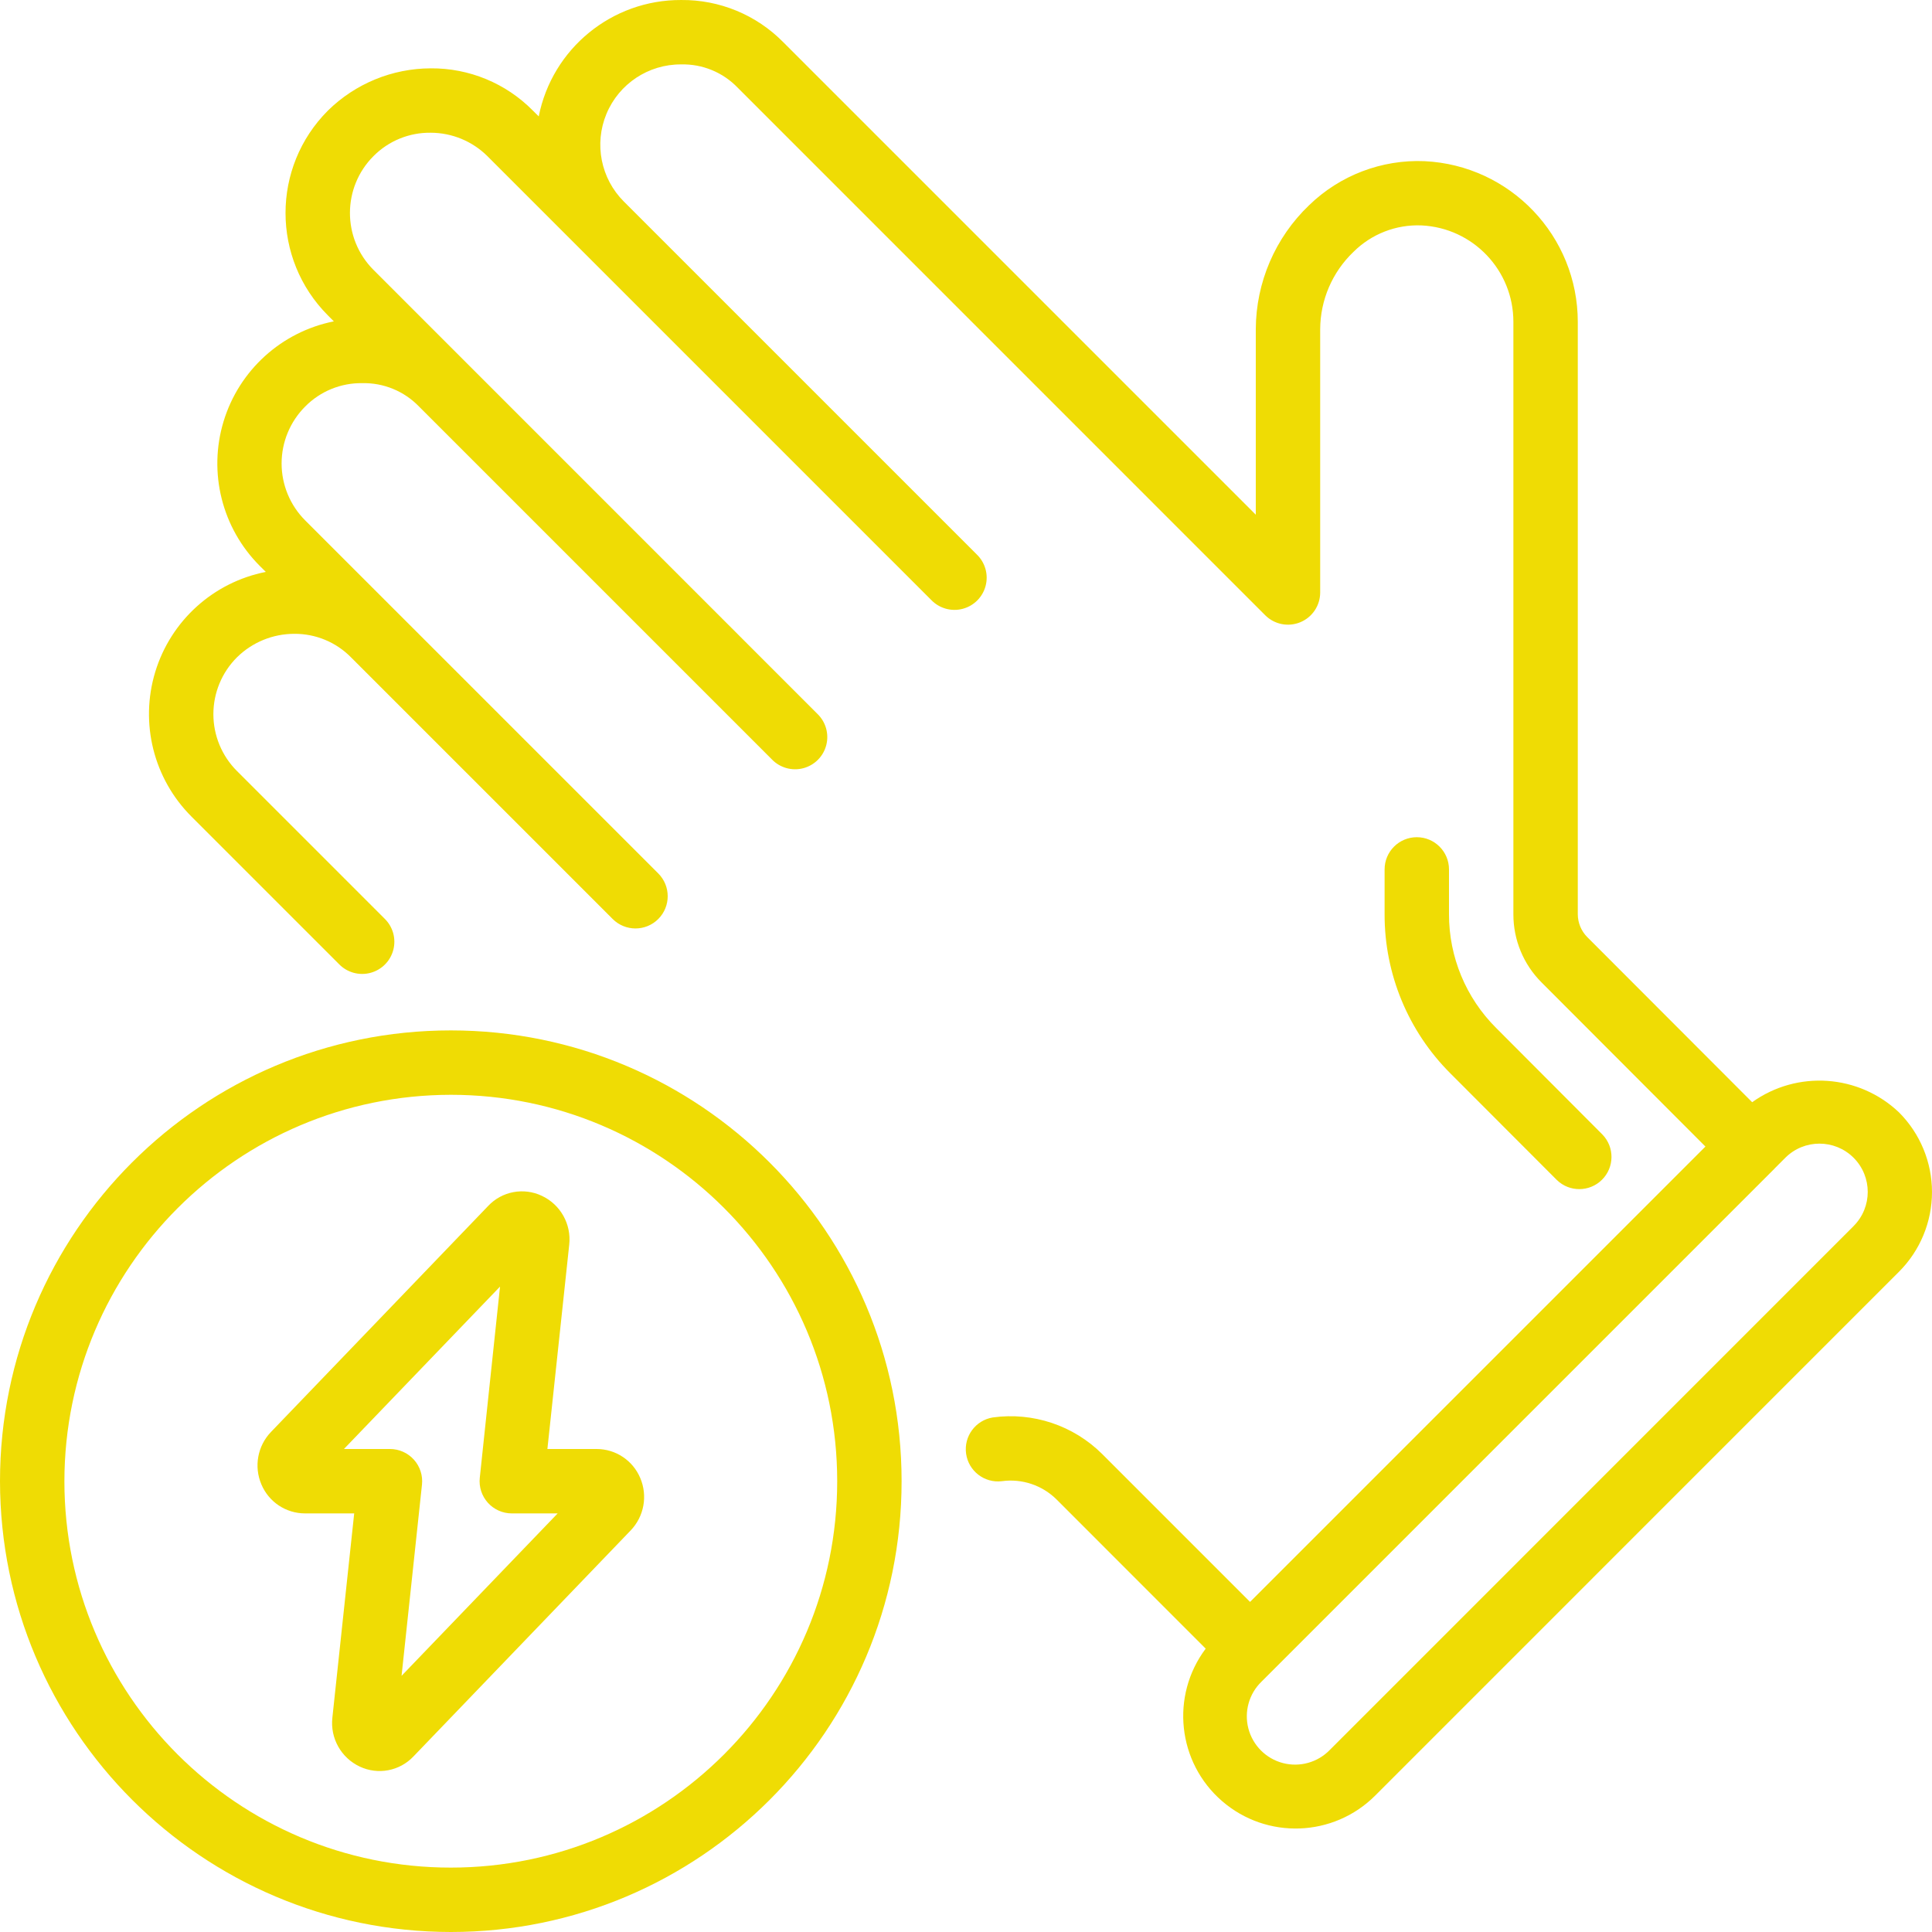 <svg xmlns="http://www.w3.org/2000/svg" version="1.1" xmlns:xlink="http://www.w3.org/1999/xlink" xmlns:svgjs="http://svgjs.com/svgjs" width="512" height="512" x="0" y="0" viewBox="0 0 512.002 512.002" style="enable-background:new 0 0 512 512" xml:space="preserve" class=""><g><g><g id="Page-1_30_"><g id="_x30_31---Insulated-Gloves"><path id="Shape_139_" d="m503.253 294.786c-10.651-10.104-26.973-11.232-38.912-2.688l-43.716-43.776c-1.589-1.607-2.484-3.773-2.492-6.033v-156.954c.003-22.77-17.874-41.531-40.619-42.624-11.369-.471-22.431 3.753-30.592 11.682-8.981 8.581-14.08 20.449-14.123 32.87v49.143l-125.209-125.208c-7.135-7.257-16.916-11.298-27.093-11.196-18.337-.07-34.153 12.863-37.726 30.848l-1.562-1.553c-7.142-7.237-16.909-11.272-27.076-11.187-10.186.032-19.956 4.047-27.221 11.187-14.991 14.995-14.991 39.302 0 54.298l1.562 1.57c-13.889 2.775-25.123 12.971-29.228 26.526s-.415 28.27 9.601 38.285l1.596 1.587c-13.917 2.748-25.185 12.945-29.306 26.519-4.12 13.574-.422 28.314 9.619 38.335l39.083 39.083c2.143 2.218 5.315 3.108 8.299 2.327s5.313-3.111 6.094-6.094c.781-2.984-.109-6.156-2.327-8.299l-39.083-39.084c-4.015-3.994-6.272-9.424-6.272-15.087s2.257-11.093 6.272-15.087c4.039-3.97 9.475-6.197 15.138-6.204 5.645-.052 11.07 2.186 15.036 6.204l69.376 69.376c3.337 3.334 8.745 3.332 12.079-.004 3.334-3.337 3.332-8.745-.004-12.079l-93.568-93.559c-4.002-4.001-6.25-9.428-6.25-15.087s2.248-11.086 6.25-15.087c3.991-4.047 9.463-6.286 15.147-6.195 5.651-.119 11.095 2.127 15.019 6.195l93.525 93.525c2.143 2.218 5.315 3.108 8.299 2.327s5.313-3.111 6.094-6.094c.781-2.984-.109-6.156-2.327-8.299l-117.649-117.667c-8.328-8.331-8.328-21.835 0-30.165 4.004-4.032 9.473-6.265 15.155-6.187 5.622.01 11.014 2.232 15.01 6.187l117.658 117.658c2.143 2.218 5.315 3.108 8.299 2.327s5.313-3.111 6.094-6.094-.109-6.156-2.327-8.299l-93.526-93.526c-6.121-6.096-7.949-15.288-4.627-23.263s11.135-13.15 19.774-13.098c5.658-.142 11.113 2.107 15.027 6.195l139.776 139.785c2.44 2.44 6.11 3.169 9.298 1.849s5.267-4.431 5.268-7.882v-69.751c.029-7.758 3.218-15.168 8.832-20.523 4.762-4.739 11.284-7.278 17.997-7.006 13.666.635 24.409 11.919 24.371 25.6v156.954c-.016 6.784 2.678 13.294 7.484 18.082l43.409 43.477-120.678 120.67-39.177-39.177c-7.625-7.588-18.358-11.177-29.013-9.702-4.571.754-7.705 5.018-7.061 9.606s4.831 7.824 9.433 7.29c5.353-.748 10.748 1.055 14.575 4.873l39.484 39.501c-9.382 12.518-7.487 30.16 4.34 40.4s29.559 9.59 40.605-1.488l138.786-138.795c5.602-5.601 8.749-13.198 8.749-21.12s-3.147-15.519-8.749-21.12zm-12.066 30.174-138.76 138.778c-3.214 3.327-7.973 4.662-12.448 3.491s-7.97-4.666-9.142-9.142c-1.171-4.475.163-9.234 3.491-12.448l135.68-135.68.111-.077.068-.119 2.944-2.944c4.997-4.991 13.093-4.991 18.091 0 4.997 4.998 4.997 13.101 0 18.099z" fill="#EFDC04" data-original="#000000"></path><path id="Shape_138_" d="m375.467 221.869c-4.713 0-8.533 3.821-8.533 8.533v11.887c-.037 15.83 6.248 31.02 17.459 42.197l28.203 28.245c3.346 3.236 8.668 3.194 11.962-.095s3.344-8.612.112-11.962l-28.16-28.237c-8.023-7.979-12.527-18.833-12.51-30.148v-11.887c0-4.713-3.82-8.533-8.533-8.533z" fill="#EFDC04" data-original="#000000"></path><path id="Shape_137_" d="m119.467 512.002c65.98 0 119.467-53.487 119.467-119.467s-53.487-119.467-119.467-119.467-119.467 53.488-119.467 119.467c.071 65.951 53.516 119.397 119.467 119.467zm0-221.867c56.554 0 102.4 45.846 102.4 102.4s-45.846 102.4-102.4 102.4-102.4-45.846-102.4-102.4c.061-56.528 45.871-102.338 102.4-102.4z" fill="#EFDC04" data-original="#000000"></path><path id="Shape_136_" d="m80.836 401.069h13.03l-5.786 54.161c-.598 5.415 2.314 10.611 7.245 12.928 4.831 2.287 10.585 1.202 14.251-2.688l57.532-59.861c3.577-3.705 4.586-9.192 2.56-13.926-1.949-4.645-6.491-7.671-11.529-7.68h-13.073l5.786-54.161c.598-5.415-2.314-10.611-7.245-12.928-4.829-2.299-10.591-1.212-14.251 2.688l-57.523 59.861c-3.577 3.704-4.586 9.192-2.56 13.926 1.955 4.656 6.513 7.684 11.563 7.68zm51.678-60.109-5.367 50.671c-.256 2.399.516 4.794 2.124 6.593 1.608 1.798 3.903 2.832 6.315 2.845h12.203l-41.37 43.042 5.41-50.671c.257-2.406-.521-4.809-2.138-6.609-1.618-1.8-3.924-2.828-6.344-2.829h-12.202z" fill="#EFDC04" data-original="#000000"></path></g></g></g></g></svg>